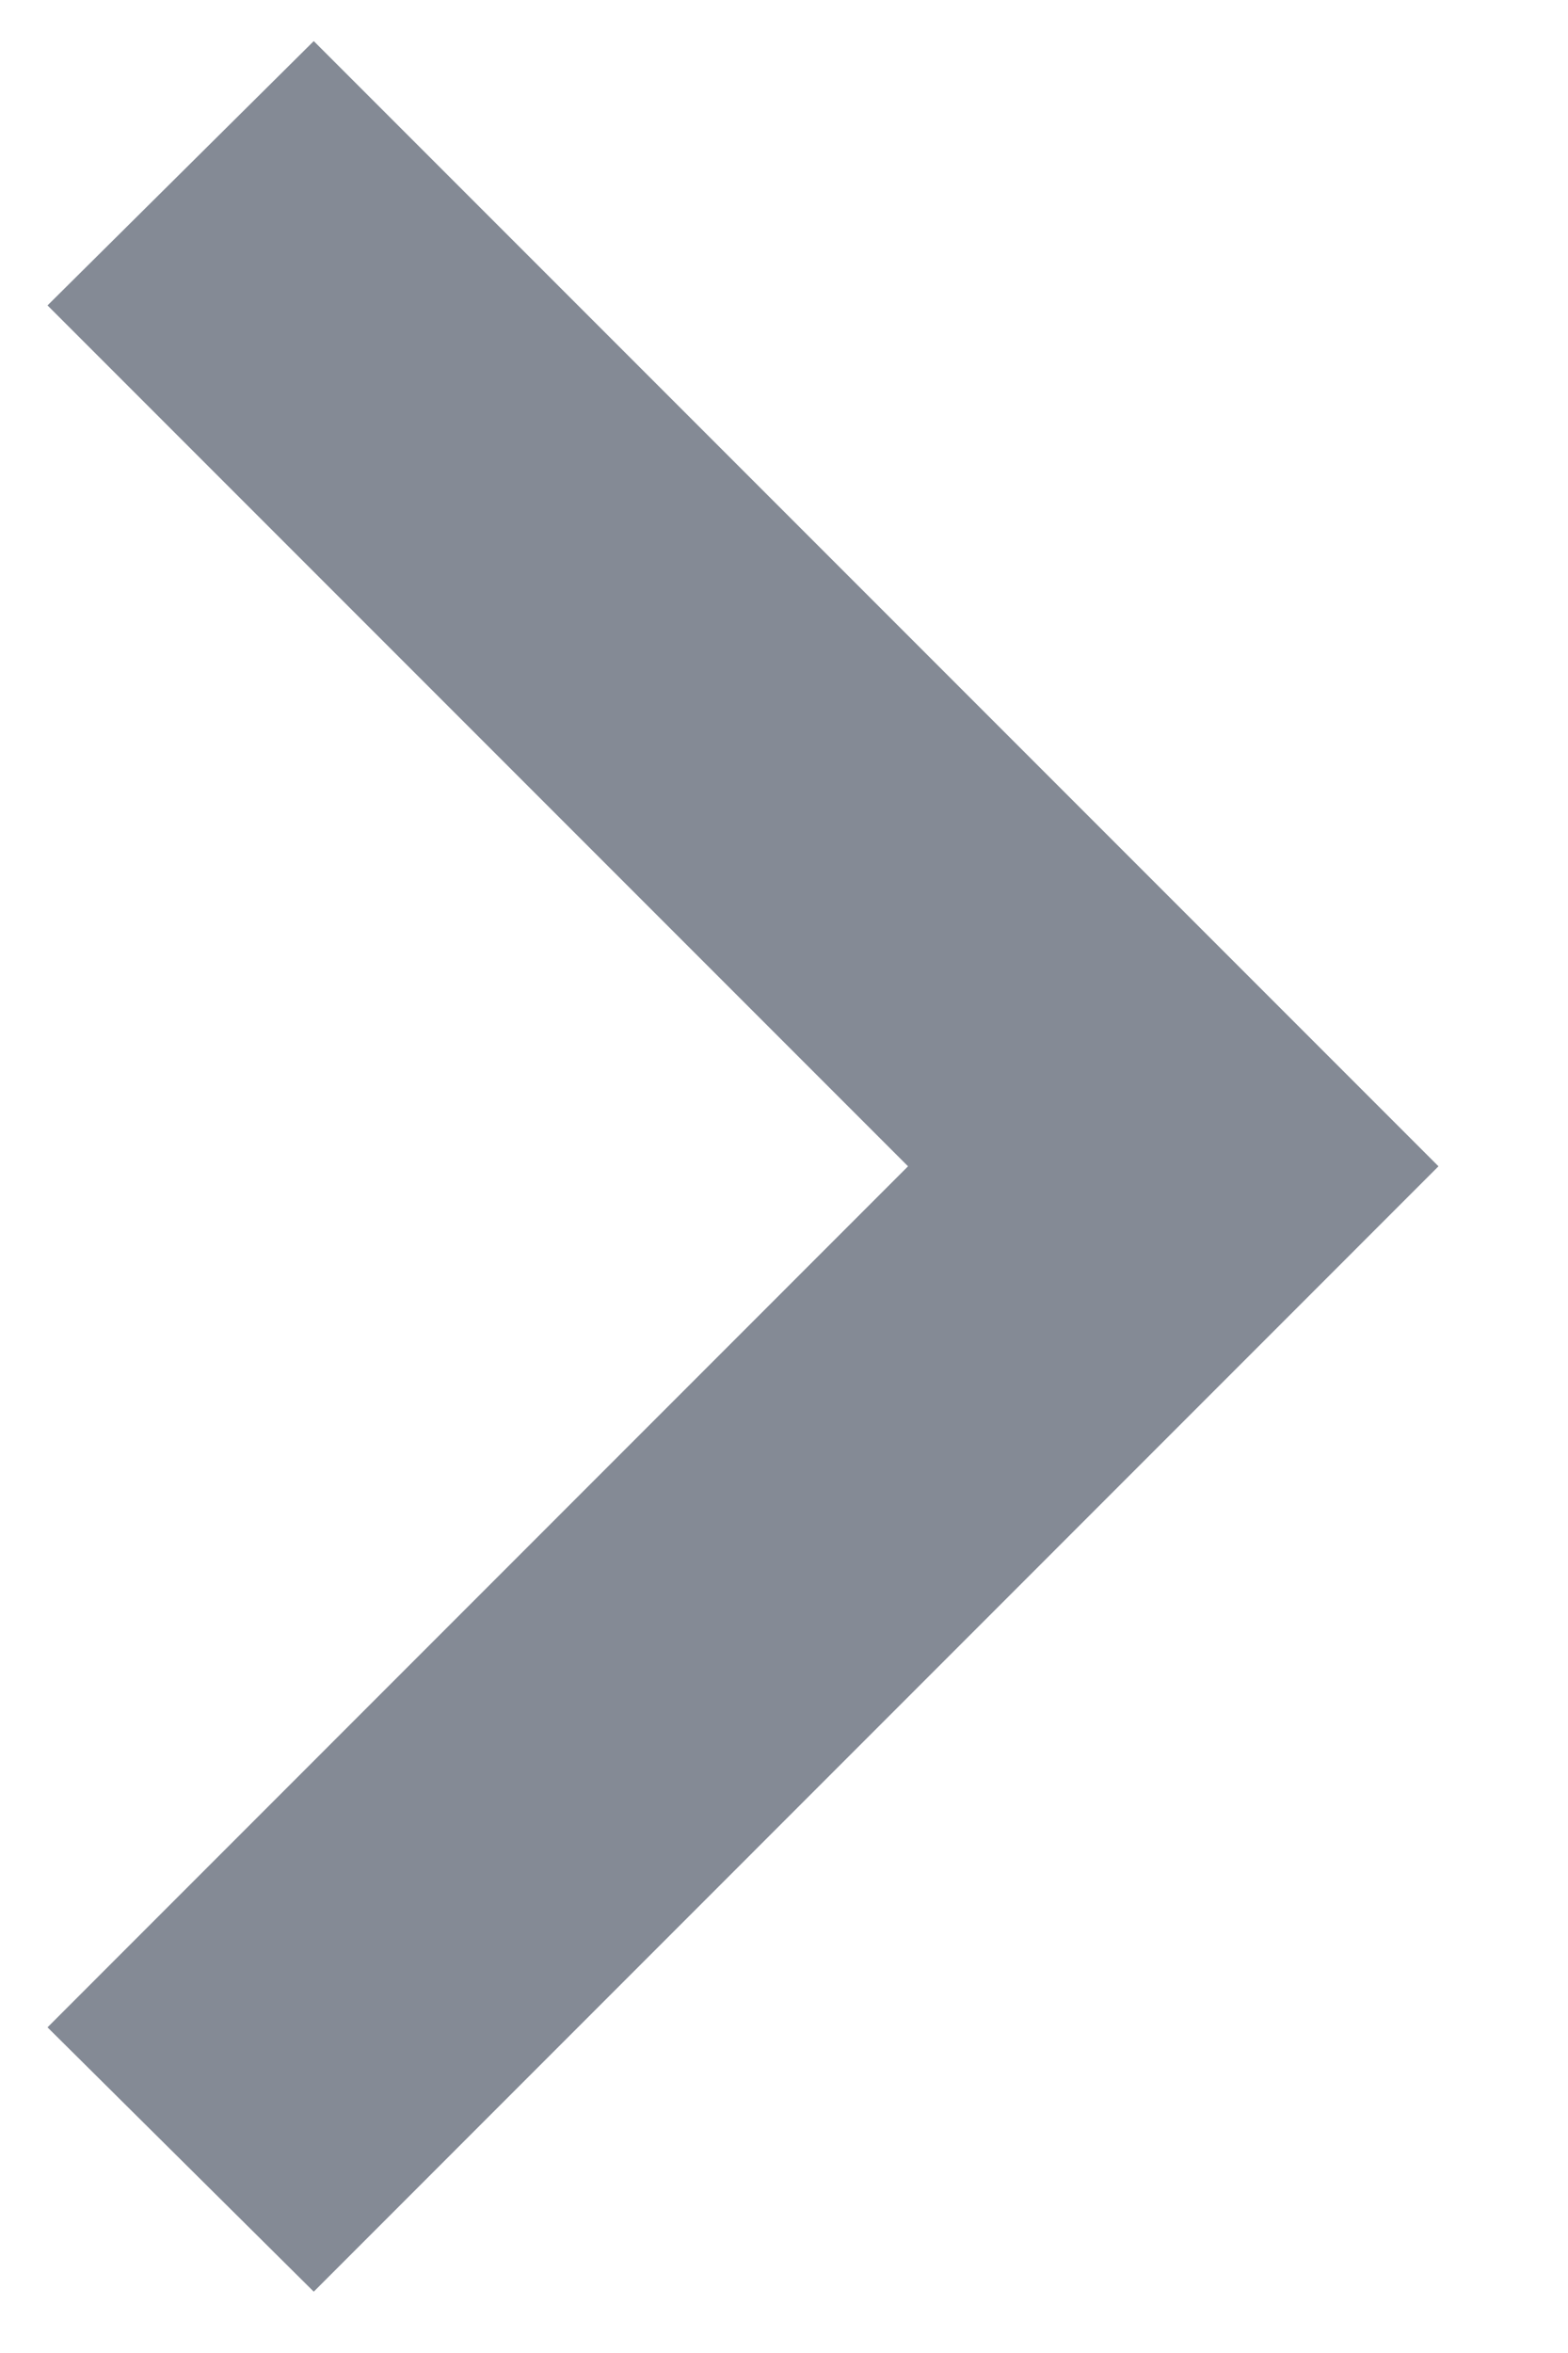 <svg width="10" height="15" viewBox="0 0 10 15" fill="none" xmlns="http://www.w3.org/2000/svg">
<path d="M0.303 12.924L5.791 7.435L0.303 1.947L2.001 0.262L9.174 7.435L2.001 14.609L0.303 12.924Z" fill="#848A95"/>
</svg>
